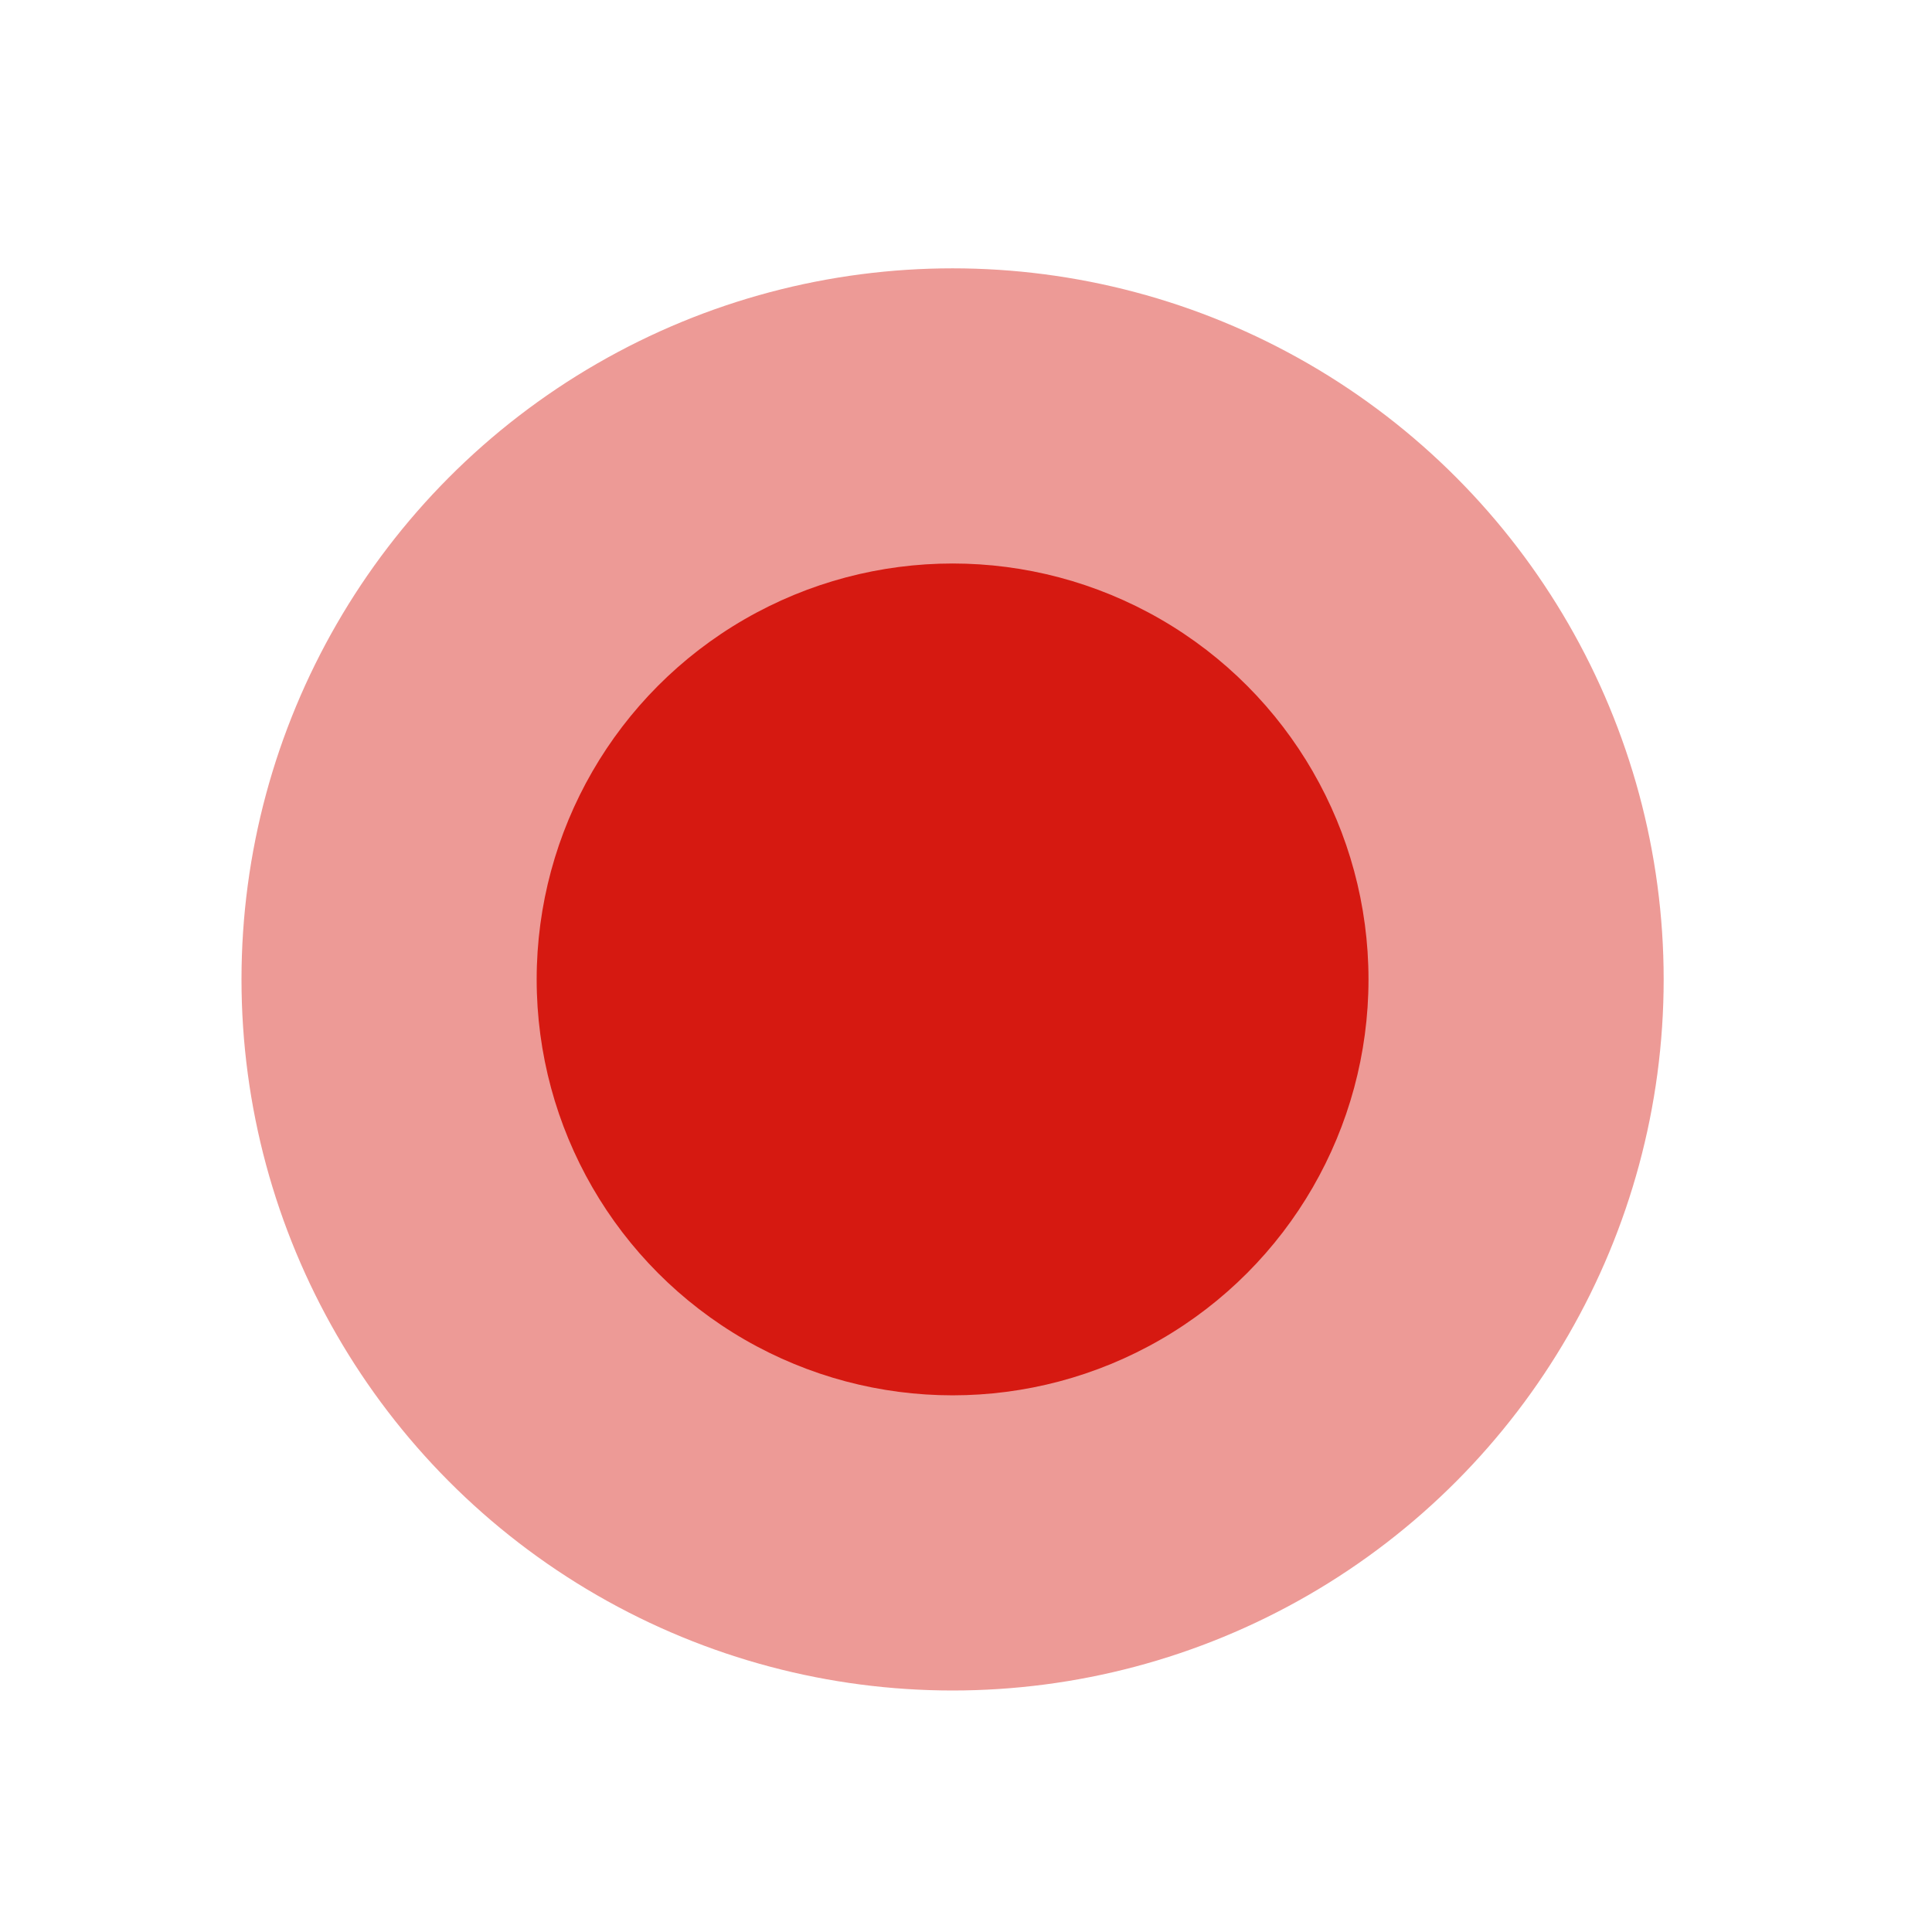 <?xml version="1.0" encoding="UTF-8"?> <svg xmlns="http://www.w3.org/2000/svg" width="72" height="72" viewBox="0 0 72 72" fill="none"><circle cx="35.5" cy="36.5" r="15.5" fill="#D61912"></circle><circle cx="35.5" cy="36.5" r="26.5" fill="#D61912" fill-opacity="0.44"></circle></svg> 